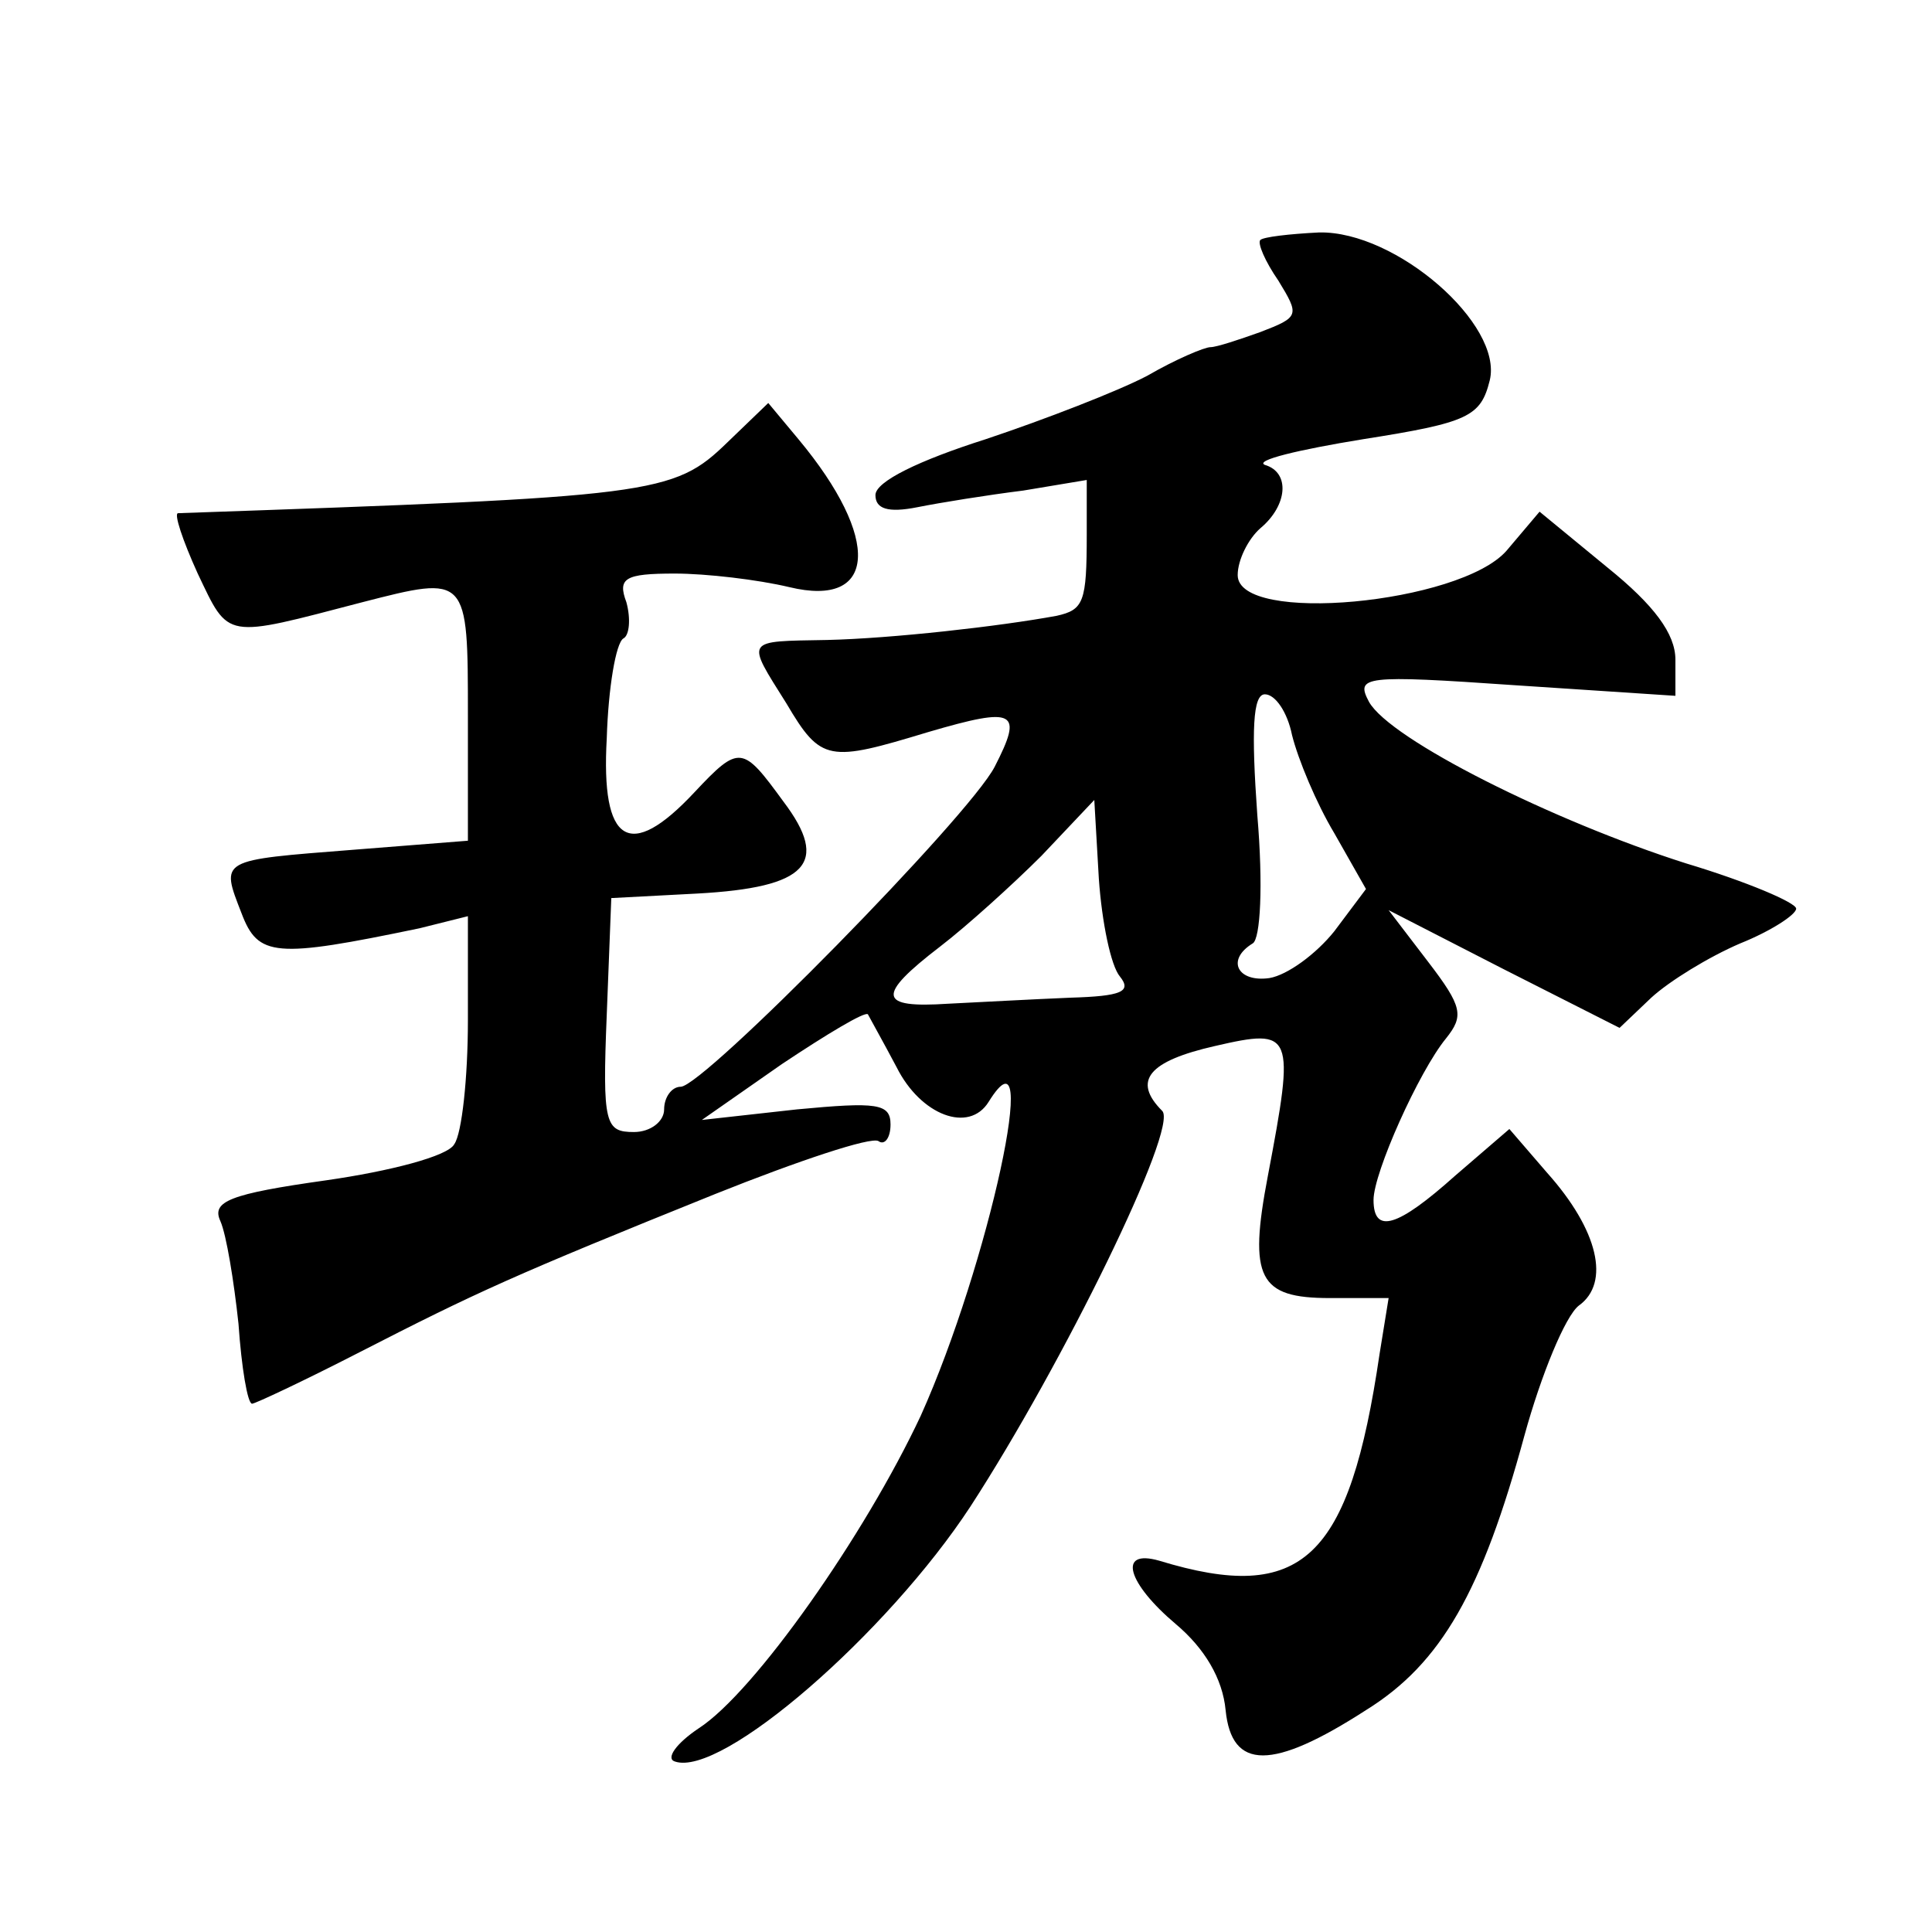 <?xml version="1.0" standalone="no"?>
<!DOCTYPE svg PUBLIC "-//W3C//DTD SVG 20010904//EN"
 "http://www.w3.org/TR/2001/REC-SVG-20010904/DTD/svg10.dtd">
<svg version="1.0" xmlns="http://www.w3.org/2000/svg"
 width="128pt" height="128pt" viewBox="0 0 128 128"
 preserveAspectRatio="xMidYMid meet">
<g transform="translate(0,128) scale(0.1,-0.1)"
fill="#0" stroke="none">
<path d="M835 1121 c-2 -2 3 -14 12 -27 14 -23 14 -24 -12 -34 -14 -5 -29 -10 -33
-10 -4 0 -23 -8 -42 -19 -19 -10 -68 -29 -107 -42 -44 -14 -73 -28 -73 -37 0 -9
8 -12 28 -8 15 3 46 8 70 11 l42 7 0 -36 c0 -45 -2 -50 -20 -54 -38 -7 -109 -15
-152 -16 -55 -1 -54 1 -27 -42 23 -39 28 -39 94 -19 58 17 63 14 44 -23 -17 -33
-193 -212 -208 -212 -6 0 -11 -7 -11 -15 0 -8 -9 -15 -20 -15 -19 0 -21 5 -18 78
l3 77 57 3 c73 4 88 20 57 61 -27 37 -29 38 -59 6 -43 -46 -62 -34 -58 36 1 33
6 63 11 66 4 2 5 13 2 24 -6 16 -1 19 32 19 21 0 55 -4 76 -9 58 -14 61 32 6 98
l-20 24 -27 -26 c-36 -35 -48 -36 -364 -47 -3 0 3 -18 13 -40 21 -44 17 -43 109
-19 70 18 70 18 70 -75 l0 -83 -76 -6 c-89 -7 -88 -6 -74 -42 11 -29 22 -30 118
-10 l32 8 0 -69 c0 -38 -4 -75 -9 -82 -4 -8 -43 -18 -85 -24 -64 -9 -76 -14 -70
-27 4 -9 9 -40 12 -68 2 -29 6 -53 9 -53 2 0 34 15 71 34 78 40 102 51 236 105
55 22 103 38 108 35 4 -3 8 2 8 11 0 14 -9 15 -62 10 l-63 -7 53 37 c30 20 55 35
57 33 1 -2 10 -18 19 -35 16 -32 48 -44 61 -23 36 58 0 -108 -45 -208 -37 -79 -110
-183 -147 -207 -15 -10 -22 -20 -16 -22 31 -11 141 85 196 169 61 94 138 251 127
262 -20 20 -9 33 35 43 52 12 53 9 35 -86 -13 -68 -6 -81 41 -81 l39 0 -6 -37 c-20
-136 -51 -166 -146 -137 -28 8 -21 -15 11 -42 19 -16 31 -36 33 -57 4 -40 31 -40
93 0 50 31 77 79 105 182 11 40 27 79 36 86 21 15 13 50 -21 88 l-25 29 -36 -31
c-38 -34 -54 -39 -54 -16 0 18 30 85 48 107 12 15 11 21 -12 51 l-26 34 76 -39
77 -39 21 20 c12 11 38 27 59 36 20 8 37 19 37 23 0 4 -33 18 -73 30 -88 28 -196
82 -210 107 -9 17 -4 18 97 11 l106 -7 0 24 c0 17 -14 36 -45 61 l-45 37 -22 -26
c-31 -35 -178 -49 -178 -16 0 10 7 24 15 31 18 15 20 37 3 42 -7 3 22 10 65 17
70 11 78 15 84 39 9 37 -62 99 -113 98 -20 -1 -37 -3 -39 -5z m21 -328 c4 -16 16
-45 28 -65 l21 -37 -21 -28 c-12 -15 -31 -29 -43 -31 -21 -3 -29 12 -11 23 5 3
7 38 3 85 -4 56 -3 80 5 80 7 0 15 -12 18 -27z m-114 -160 c8 -10 1 -13 -33 -14
-24 -1 -61 -3 -81 -4 -46 -3 -48 5 -5 38 17 13 48 41 67 60 l35 37 3 -52 c2 -29
8 -58 14 -65z"/>
</g>
</svg>
